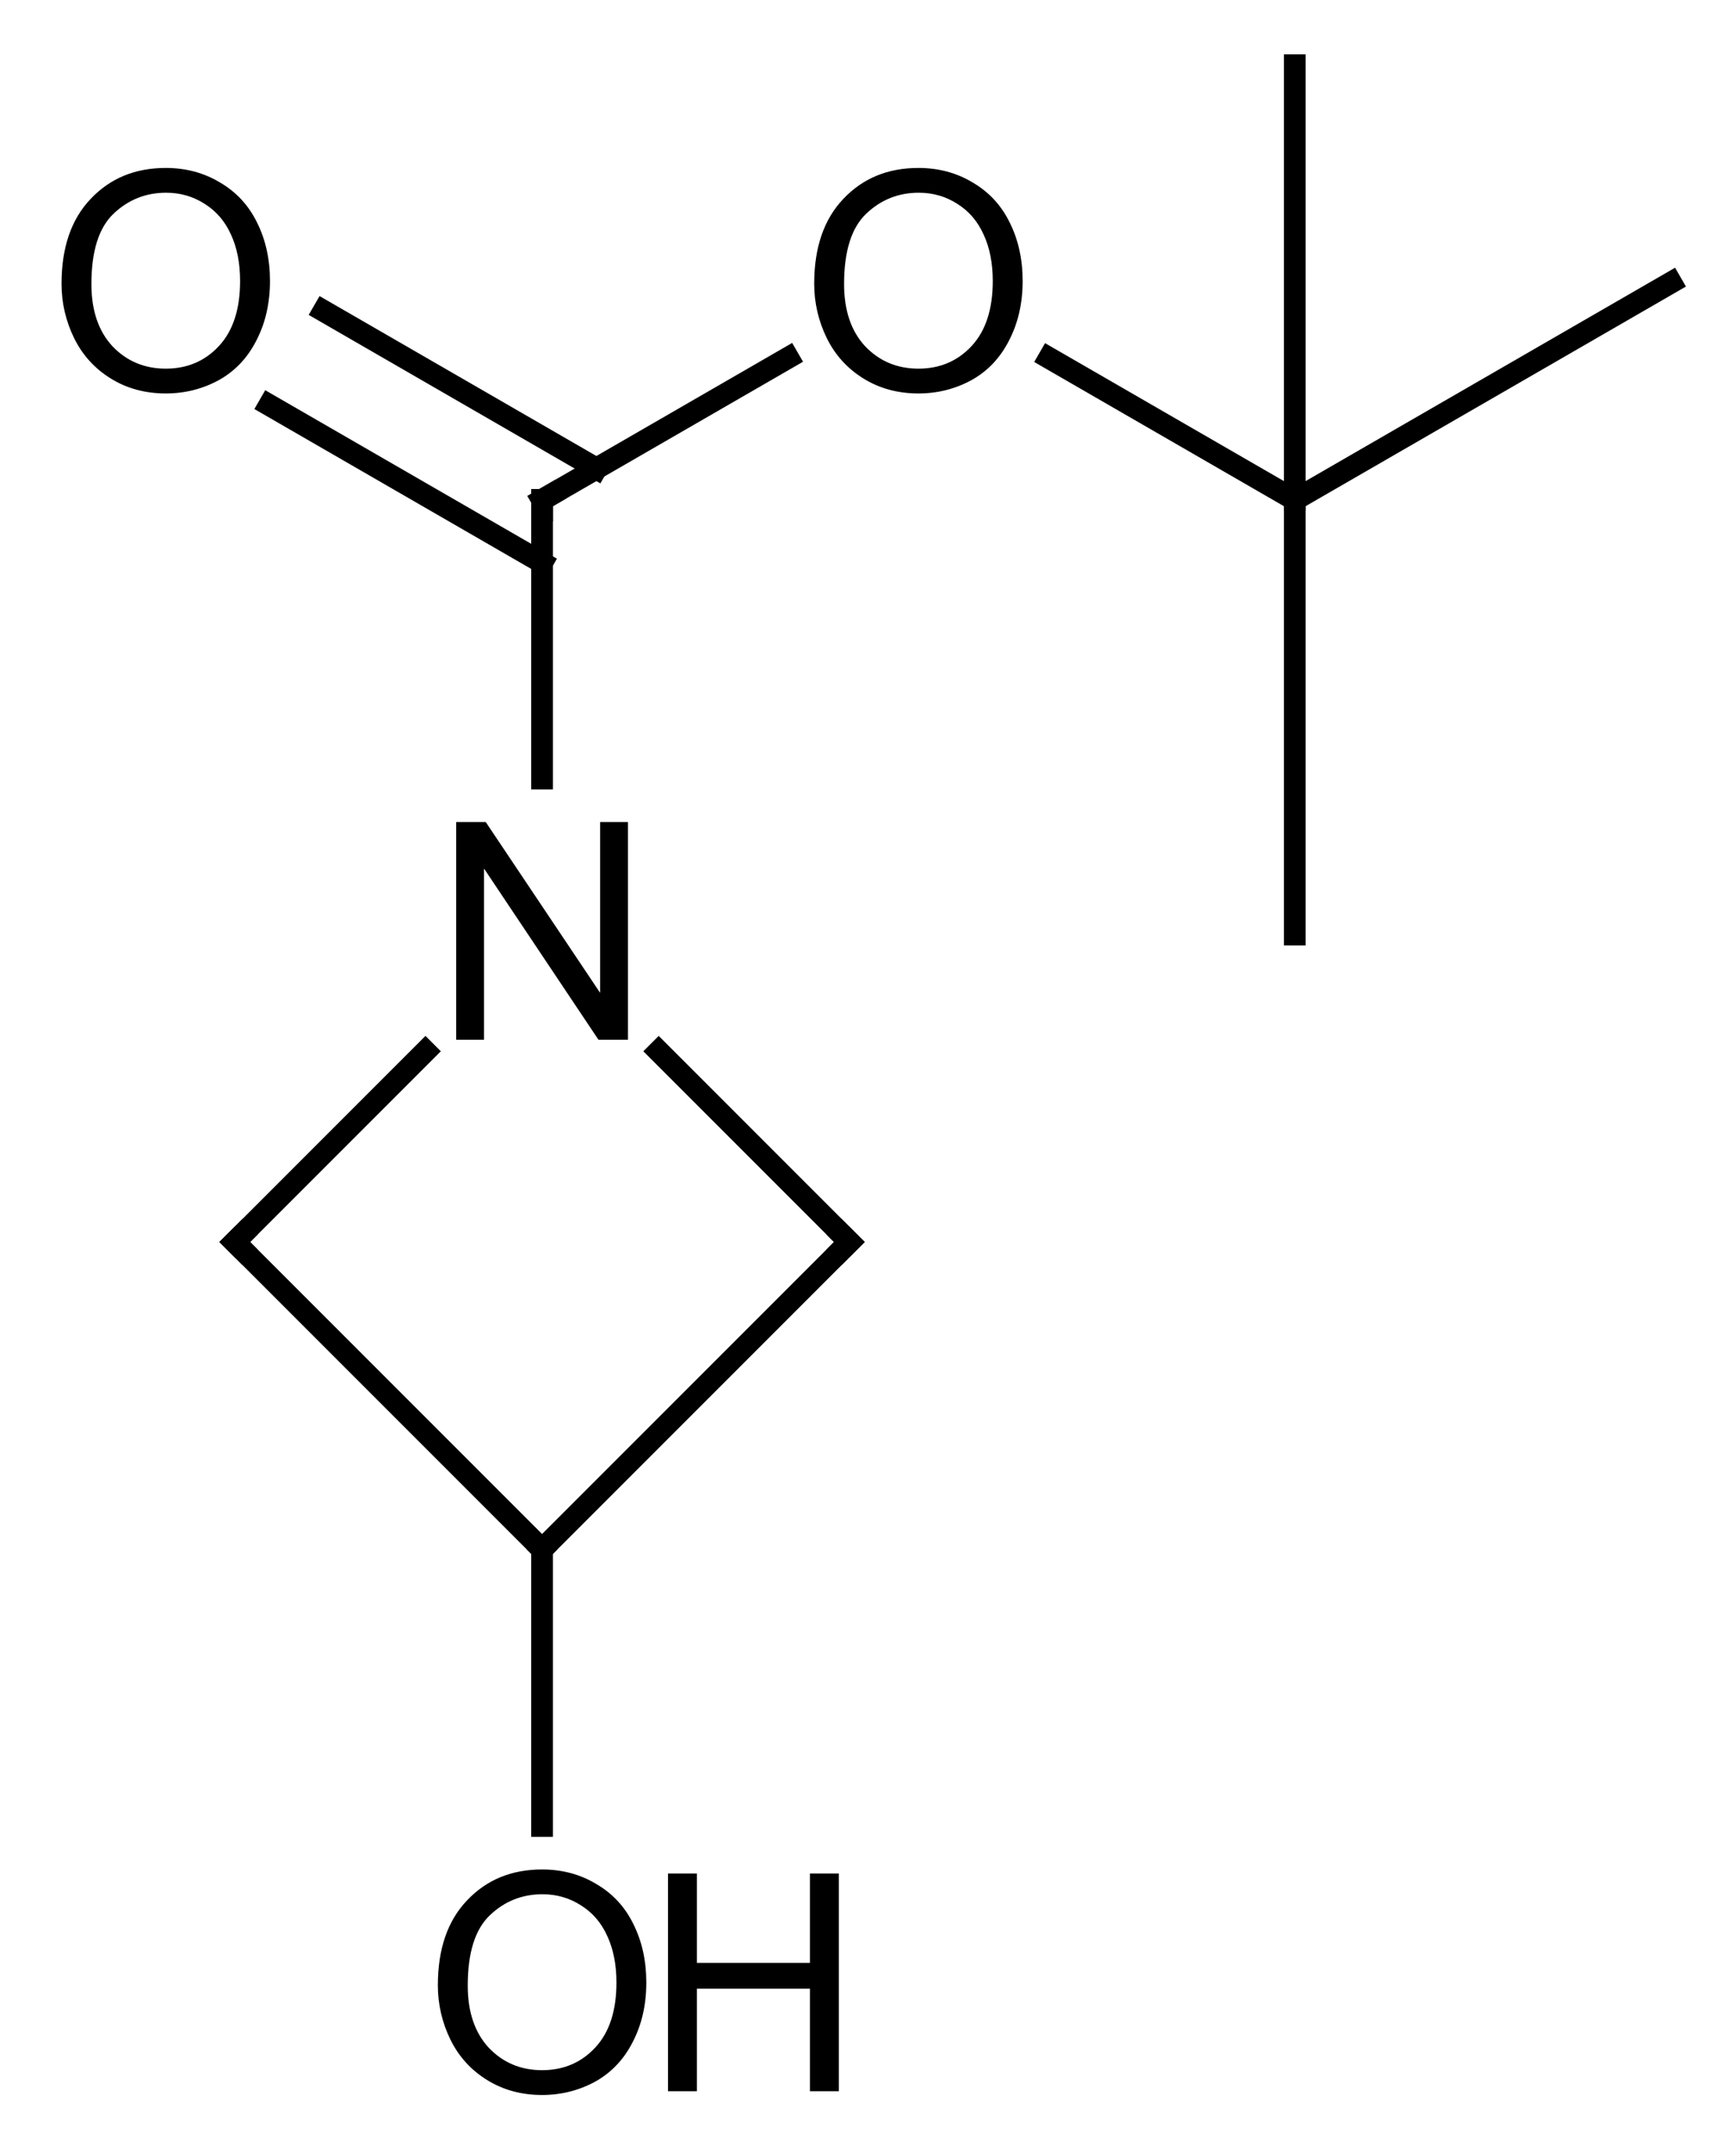 <?xml version="1.0" encoding="UTF-8"?>
<svg preserveAspectRatio="xMidYMid slice" xmlns="http://www.w3.org/2000/svg" xmlns:xlink="http://www.w3.org/1999/xlink" style="fill-opacity:1; color-rendering:auto; color-interpolation:auto; text-rendering:auto; stroke:black; stroke-linecap:square; stroke-miterlimit:10; shape-rendering:auto; stroke-opacity:1; fill:black; stroke-dasharray:none; font-weight:normal; stroke-width:1; font-family:'Dialog'; font-style:normal; stroke-linejoin:miter; font-size:12; stroke-dashoffset:0; image-rendering:auto;" width="435px" viewBox="0 0 80.0 99.0" height="539px">
  <defs id="genericDefs"></defs>
  <g>
    <g transform="translate(-252,-249)" style="text-rendering:geometricPrecision; color-rendering:optimizeQuality; color-interpolation:linearRGB; stroke-linecap:butt; image-rendering:optimizeQuality;">
      <line y2="306.142" style="fill:none;" x1="271.633" x2="262.858" y1="297.367"></line>
      <line y2="297.367" style="fill:none;" x1="291.142" x2="282.367" y1="306.142"></line>
      <line y2="272" style="fill:none;" x1="277" x2="277" y1="284.82"></line>
      <line y2="320.284" style="fill:none;" x1="262.858" x2="277" y1="306.142"></line>
      <line y2="306.142" style="fill:none;" x1="277" x2="291.142" y1="320.284"></line>
      <line y2="333.011" style="fill:none;" x1="277" x2="277" y1="320.284"></line>
      <line y2="265.46" style="fill:none;" x1="277" x2="288.327" y1="272"></line>
      <line y2="263.305" style="fill:none;" x1="279.5" x2="266.941" y1="270.557"></line>
      <line y2="267.636" style="fill:none;" x1="277" x2="264.441" y1="274.887"></line>
      <line y2="272" style="fill:none;" x1="300.332" x2="311.641" y1="265.471"></line>
      <line y2="262" style="fill:none;" x1="311.641" x2="328.962" y1="272"></line>
      <line y2="292" style="fill:none;" x1="311.641" x2="311.641" y1="272"></line>
      <line y2="252" style="fill:none;" x1="311.641" x2="311.641" y1="272"></line>
      <path d="M273.047 296.836 L273.047 286.82 L274.406 286.82 L279.672 294.68 L279.672 286.82 L280.953 286.82 L280.953 296.836 L279.594 296.836 L274.328 288.961 L274.328 296.836 L273.047 296.836 Z" style="stroke-linecap:square; stroke:none;"></path>
      <path d="M263.211 305.789 L262.858 306.142 L263.211 306.496" style="fill:none; stroke-miterlimit:5;"></path>
      <path d="M290.789 305.789 L291.142 306.142 L290.789 306.496" style="fill:none; stroke-miterlimit:5;"></path>
      <path d="M277.433 271.75 L277 272 L277 272.5" style="fill:none; stroke-miterlimit:5;"></path>
      <path d="M272.203 340.339 Q272.203 337.839 273.547 336.433 Q274.891 335.011 277 335.011 Q278.391 335.011 279.5 335.683 Q280.625 336.339 281.203 337.526 Q281.797 338.714 281.797 340.214 Q281.797 341.745 281.172 342.948 Q280.562 344.151 279.438 344.776 Q278.312 345.386 277 345.386 Q275.578 345.386 274.469 344.698 Q273.359 344.011 272.781 342.839 Q272.203 341.651 272.203 340.339 ZM273.578 340.355 Q273.578 342.167 274.547 343.214 Q275.531 344.245 277 344.245 Q278.484 344.245 279.453 343.198 Q280.422 342.151 280.422 340.214 Q280.422 338.98 280 338.073 Q279.594 337.167 278.797 336.667 Q278 336.151 277.016 336.151 Q275.609 336.151 274.594 337.12 Q273.578 338.089 273.578 340.355 Z" style="stroke-miterlimit:5; stroke:none;"></path>
      <path d="M282.797 345.214 L282.797 335.198 L284.125 335.198 L284.125 339.308 L289.328 339.308 L289.328 335.198 L290.656 335.198 L290.656 345.214 L289.328 345.214 L289.328 340.495 L284.125 340.495 L284.125 345.214 L282.797 345.214 Z" style="stroke-miterlimit:5; stroke:none;"></path>
      <path d="M289.524 262.055 Q289.524 259.555 290.867 258.148 Q292.211 256.727 294.32 256.727 Q295.711 256.727 296.82 257.398 Q297.945 258.055 298.524 259.242 Q299.117 260.43 299.117 261.93 Q299.117 263.461 298.492 264.664 Q297.883 265.867 296.758 266.492 Q295.633 267.102 294.32 267.102 Q292.899 267.102 291.789 266.414 Q290.68 265.727 290.102 264.555 Q289.524 263.367 289.524 262.055 ZM290.899 262.07 Q290.899 263.883 291.867 264.93 Q292.852 265.961 294.32 265.961 Q295.805 265.961 296.774 264.914 Q297.742 263.867 297.742 261.93 Q297.742 260.695 297.32 259.789 Q296.914 258.883 296.117 258.383 Q295.32 257.867 294.336 257.867 Q292.93 257.867 291.914 258.836 Q290.899 259.805 290.899 262.07 Z" style="stroke-miterlimit:5; stroke:none;"></path>
      <path d="M254.883 262.055 Q254.883 259.555 256.226 258.148 Q257.57 256.727 259.68 256.727 Q261.07 256.727 262.18 257.398 Q263.305 258.055 263.883 259.242 Q264.476 260.43 264.476 261.93 Q264.476 263.461 263.851 264.664 Q263.242 265.867 262.117 266.492 Q260.992 267.102 259.68 267.102 Q258.258 267.102 257.148 266.414 Q256.039 265.727 255.461 264.555 Q254.883 263.367 254.883 262.055 ZM256.258 262.07 Q256.258 263.883 257.226 264.93 Q258.211 265.961 259.68 265.961 Q261.164 265.961 262.133 264.914 Q263.101 263.867 263.101 261.93 Q263.101 260.695 262.68 259.789 Q262.273 258.883 261.476 258.383 Q260.68 257.867 259.695 257.867 Q258.289 257.867 257.273 258.836 Q256.258 259.805 256.258 262.07 Z" style="stroke-miterlimit:5; stroke:none;"></path>
    </g>
  </g>
</svg>
